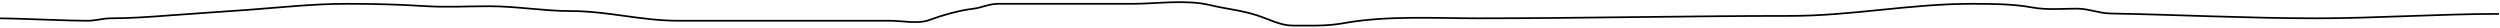 <svg width="1439" height="16" viewBox="0 0 1439 16" fill="none" xmlns="http://www.w3.org/2000/svg">
<path d="M1438 8C1404.79 8 1366.67 10.539 1333.58 10.539C1293.85 10.539 1254.28 8.49 1214.74 7.757C1208.06 7.634 1202.13 4.976 1195.57 4.976C1187.06 4.976 1178.09 5.836 1169.69 4.28C1158.59 2.224 1146.08 2.194 1134.76 2.194C1099.69 2.194 1065.47 9.148 1030.45 9.148C970.605 9.148 910.628 10.539 850.948 10.539C825.218 10.539 798.163 8.834 773.06 13.398C763.449 15.146 753.721 14.712 743.852 14.712C737.178 14.712 729.974 10.906 723.607 8.839C714.475 5.874 705.961 5.198 696.717 2.967C682.759 -0.403 665.914 2.194 651.745 2.194C633.252 2.194 614.759 2.194 596.265 2.194C589.054 2.194 581.842 2.194 574.63 2.194C569.132 2.194 565.19 4.445 560.026 5.053C552.129 5.982 542.053 8.827 534.604 11.621C528.563 13.886 518.699 11.93 512.35 11.93C480.927 11.93 449.504 11.93 418.08 11.93C408.705 11.93 399.329 11.93 389.954 11.93C369.394 11.93 349.528 6.366 328.601 6.366C312.931 6.366 297.277 3.585 281.544 3.585C269.254 3.585 256.712 4.298 244.454 3.507C229.491 2.542 214.919 2.194 199.869 2.194C179.969 2.194 162.631 4.21 142.767 5.671C127.755 6.775 112.88 7.696 97.873 8.839C86.765 9.685 74.891 10.539 63.797 10.539C59.268 10.539 55.123 11.93 50.583 11.93C35.827 11.93 11.912 10.539 -3 10.539" stroke="black" stroke-linecap="round"/>
</svg>

